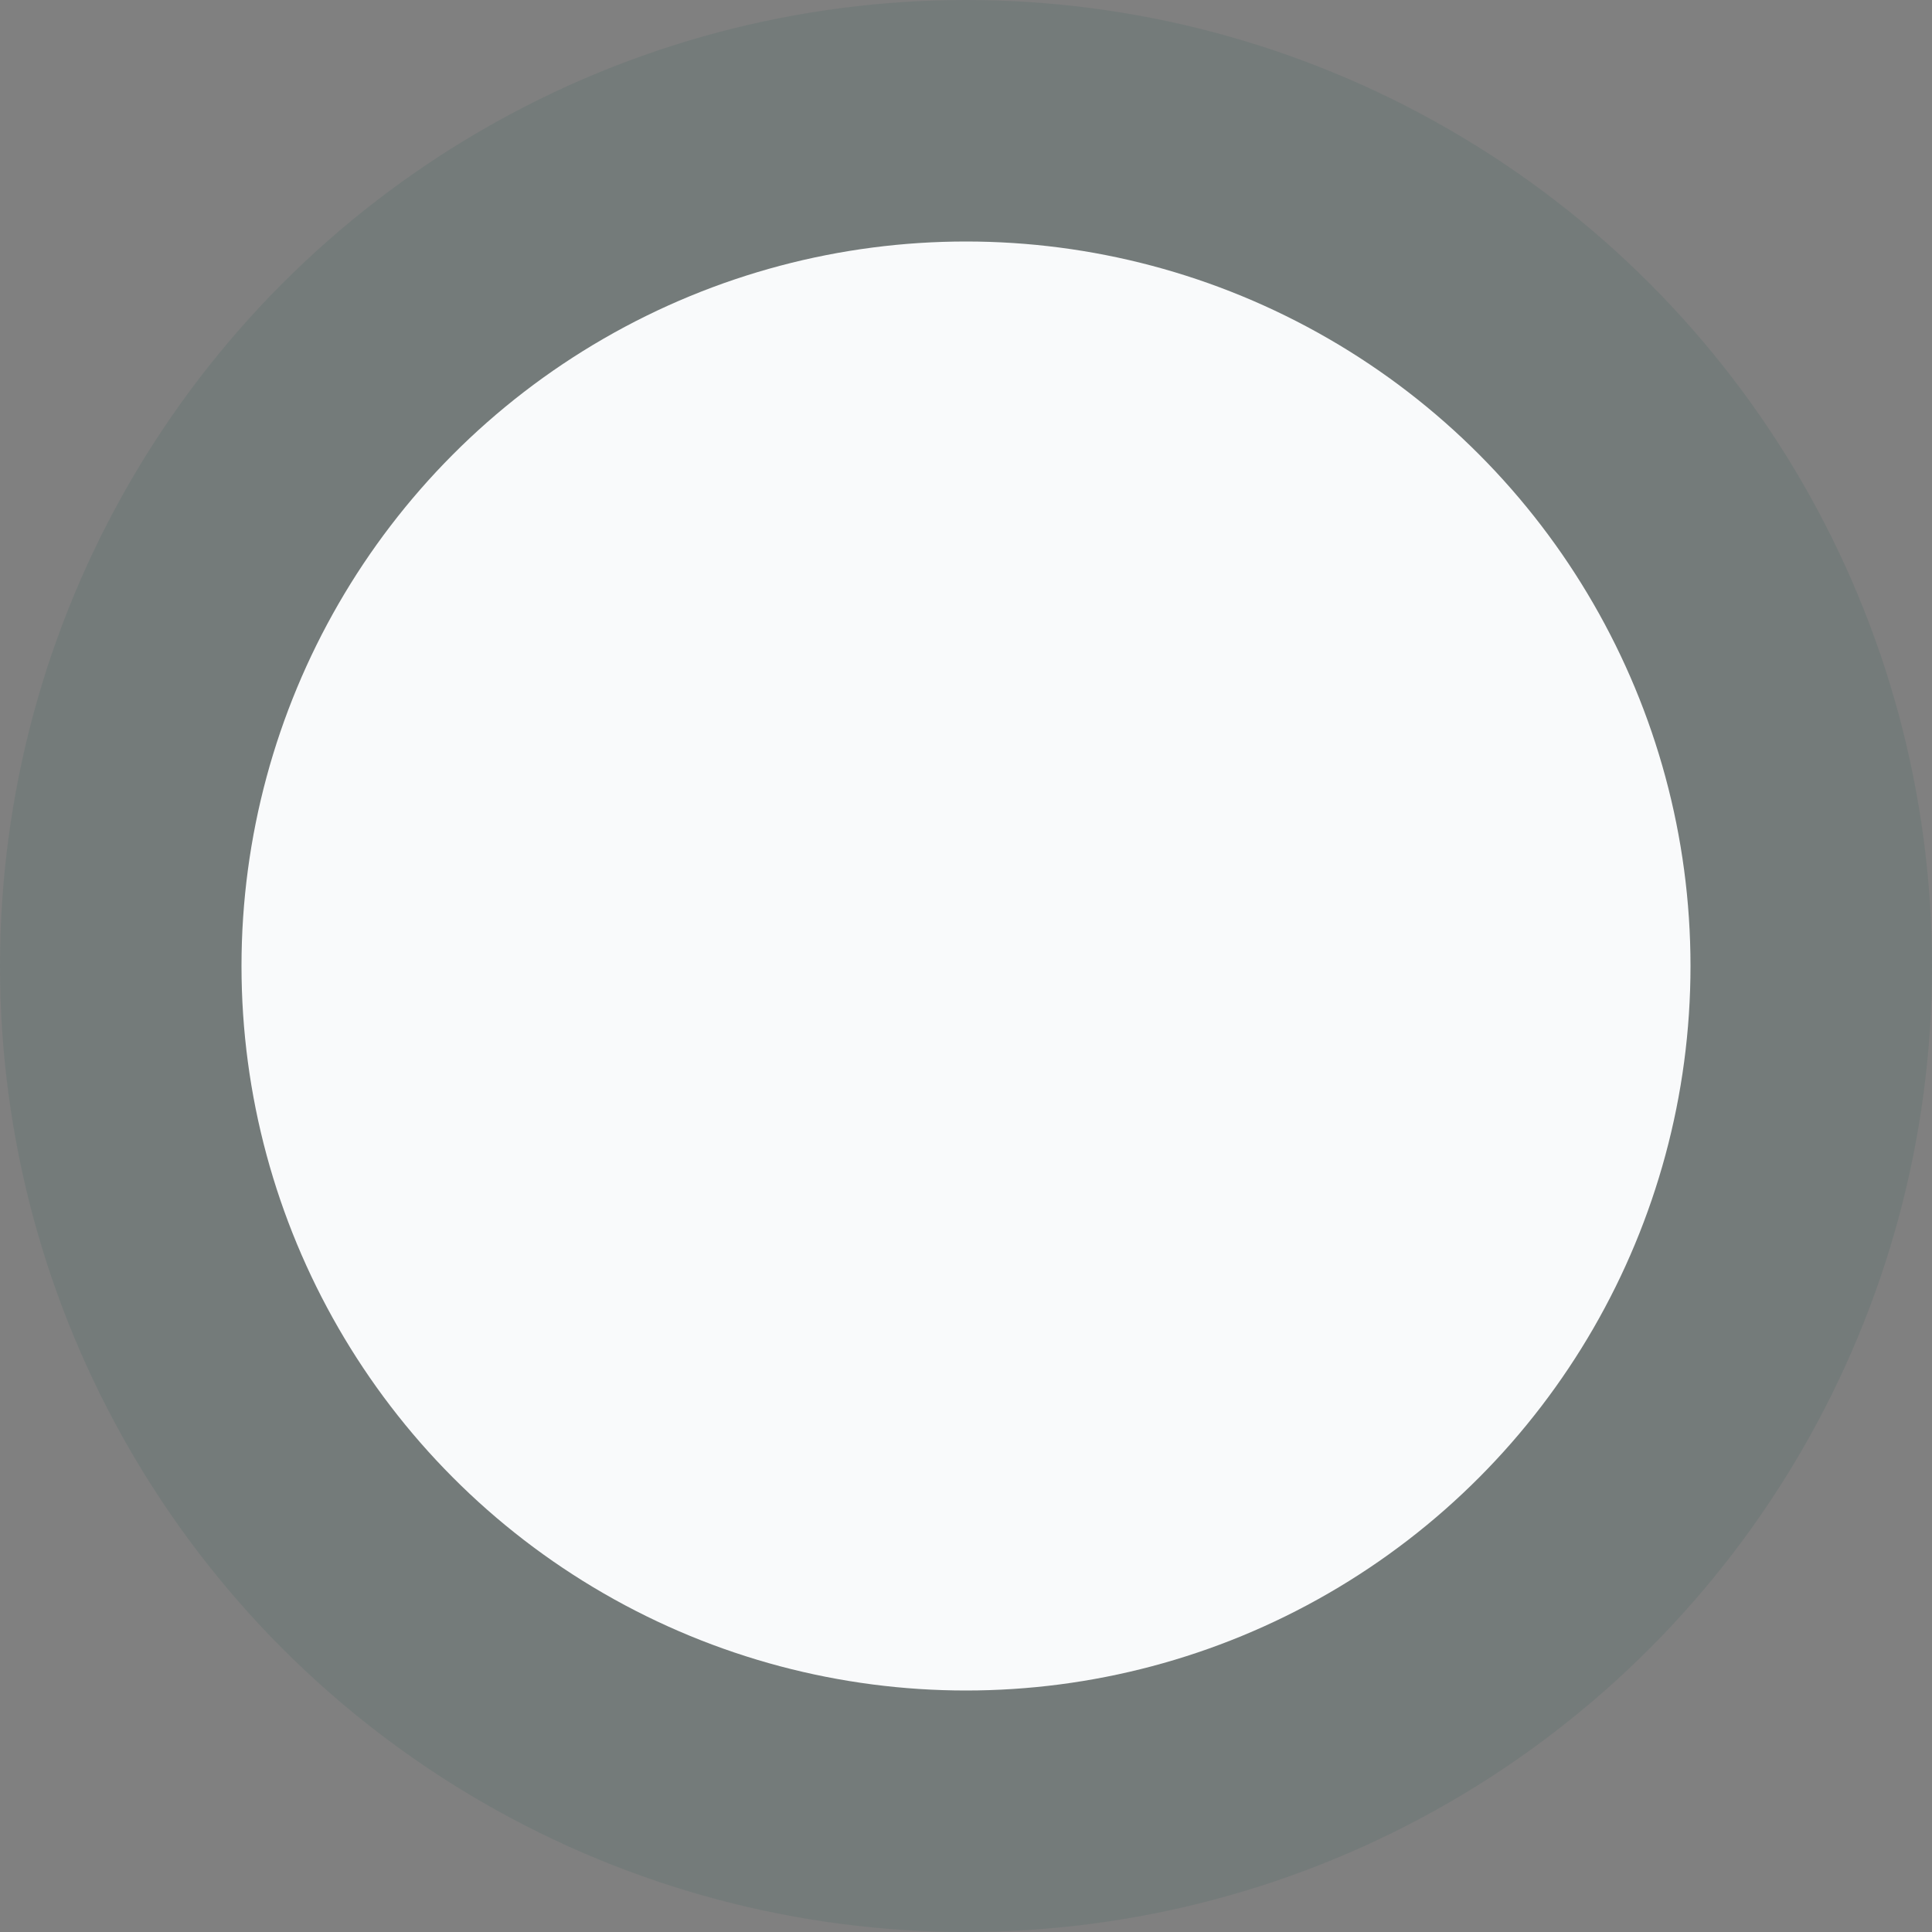 <svg xmlns="http://www.w3.org/2000/svg" version="1.1" viewBox="0 0 800 800">
  <rect x="0" y="0" width="800" height="800" fill="#808080" stroke="none"/>
  <circle fill="#13534c" r="400" cx="400" cy="400" fill-opacity="0.1" />
  <circle fill="#f9fafb" r="300" cx="400" cy="400" fill-opacity="1" />
</svg>
